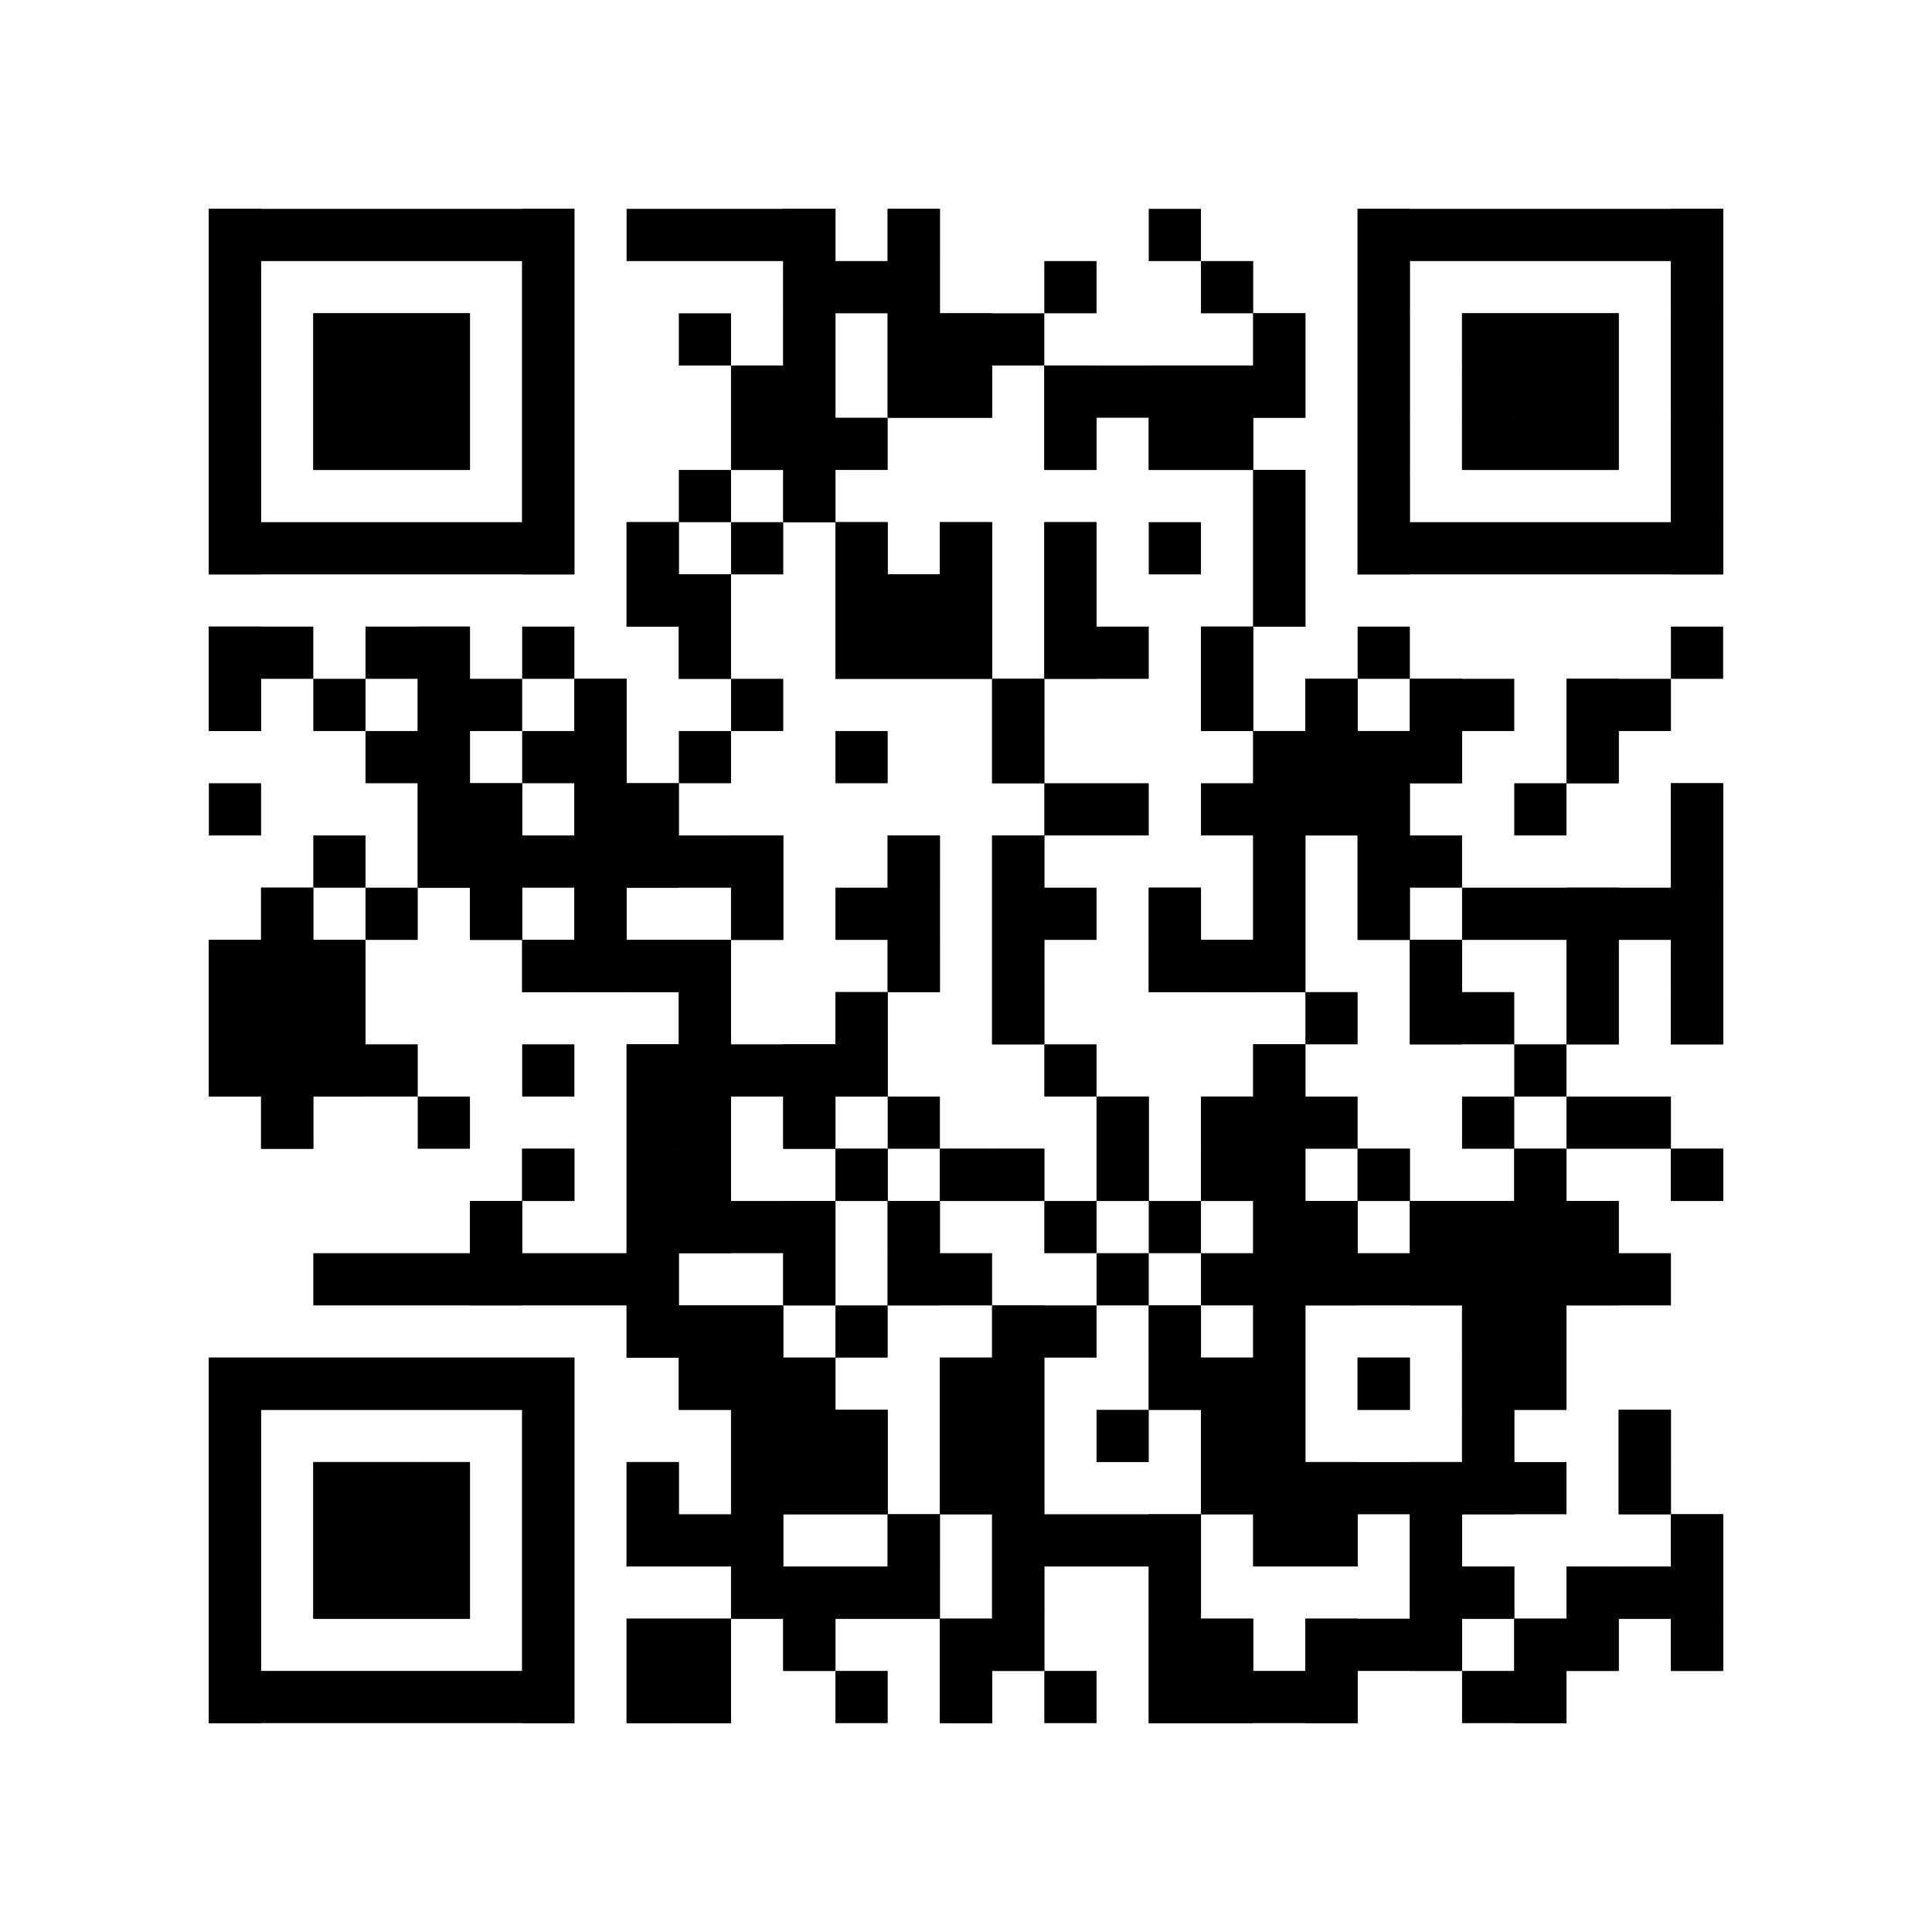 <?xml version="1.0"?>
<svg version="1.1" xmlns="http://www.w3.org/2000/svg" width="1024" height="1024"><rect x="110.703" y="110.703" width="193.73" height="27.676" fill="black"/><rect x="332.108" y="110.703" width="110.703" height="27.676" fill="black"/><rect x="470.486" y="110.703" width="27.676" height="27.676" fill="black"/><rect x="608.865" y="110.703" width="27.676" height="27.676" fill="black"/><rect x="719.568" y="110.703" width="193.73" height="27.676" fill="black"/><rect x="110.703" y="138.378" width="27.676" height="27.676" fill="black"/><rect x="276.757" y="138.378" width="27.676" height="27.676" fill="black"/><rect x="415.135" y="138.378" width="83.027" height="27.676" fill="black"/><rect x="553.514" y="138.378" width="27.676" height="27.676" fill="black"/><rect x="636.541" y="138.378" width="27.676" height="27.676" fill="black"/><rect x="719.568" y="138.378" width="27.676" height="27.676" fill="black"/><rect x="885.622" y="138.378" width="27.676" height="27.676" fill="black"/><rect x="110.703" y="166.054" width="27.676" height="27.676" fill="black"/><rect x="166.054" y="166.054" width="83.027" height="27.676" fill="black"/><rect x="276.757" y="166.054" width="27.676" height="27.676" fill="black"/><rect x="359.784" y="166.054" width="27.676" height="27.676" fill="black"/><rect x="415.135" y="166.054" width="27.676" height="27.676" fill="black"/><rect x="470.486" y="166.054" width="83.027" height="27.676" fill="black"/><rect x="664.216" y="166.054" width="27.676" height="27.676" fill="black"/><rect x="719.568" y="166.054" width="27.676" height="27.676" fill="black"/><rect x="774.919" y="166.054" width="83.027" height="27.676" fill="black"/><rect x="885.622" y="166.054" width="27.676" height="27.676" fill="black"/><rect x="110.703" y="193.73" width="27.676" height="27.676" fill="black"/><rect x="166.054" y="193.73" width="83.027" height="27.676" fill="black"/><rect x="276.757" y="193.73" width="27.676" height="27.676" fill="black"/><rect x="387.459" y="193.73" width="55.351" height="27.676" fill="black"/><rect x="470.486" y="193.73" width="55.351" height="27.676" fill="black"/><rect x="553.514" y="193.73" width="138.378" height="27.676" fill="black"/><rect x="719.568" y="193.73" width="27.676" height="27.676" fill="black"/><rect x="774.919" y="193.73" width="83.027" height="27.676" fill="black"/><rect x="885.622" y="193.73" width="27.676" height="27.676" fill="black"/><rect x="110.703" y="221.405" width="27.676" height="27.676" fill="black"/><rect x="166.054" y="221.405" width="83.027" height="27.676" fill="black"/><rect x="276.757" y="221.405" width="27.676" height="27.676" fill="black"/><rect x="387.459" y="221.405" width="83.027" height="27.676" fill="black"/><rect x="553.514" y="221.405" width="27.676" height="27.676" fill="black"/><rect x="608.865" y="221.405" width="55.351" height="27.676" fill="black"/><rect x="719.568" y="221.405" width="27.676" height="27.676" fill="black"/><rect x="774.919" y="221.405" width="83.027" height="27.676" fill="black"/><rect x="885.622" y="221.405" width="27.676" height="27.676" fill="black"/><rect x="110.703" y="249.081" width="27.676" height="27.676" fill="black"/><rect x="276.757" y="249.081" width="27.676" height="27.676" fill="black"/><rect x="359.784" y="249.081" width="27.676" height="27.676" fill="black"/><rect x="415.135" y="249.081" width="27.676" height="27.676" fill="black"/><rect x="664.216" y="249.081" width="27.676" height="27.676" fill="black"/><rect x="719.568" y="249.081" width="27.676" height="27.676" fill="black"/><rect x="885.622" y="249.081" width="27.676" height="27.676" fill="black"/><rect x="110.703" y="276.757" width="193.73" height="27.676" fill="black"/><rect x="332.108" y="276.757" width="27.676" height="27.676" fill="black"/><rect x="387.459" y="276.757" width="27.676" height="27.676" fill="black"/><rect x="442.811" y="276.757" width="27.676" height="27.676" fill="black"/><rect x="498.162" y="276.757" width="27.676" height="27.676" fill="black"/><rect x="553.514" y="276.757" width="27.676" height="27.676" fill="black"/><rect x="608.865" y="276.757" width="27.676" height="27.676" fill="black"/><rect x="664.216" y="276.757" width="27.676" height="27.676" fill="black"/><rect x="719.568" y="276.757" width="193.73" height="27.676" fill="black"/><rect x="332.108" y="304.432" width="55.351" height="27.676" fill="black"/><rect x="442.811" y="304.432" width="83.027" height="27.676" fill="black"/><rect x="553.514" y="304.432" width="27.676" height="27.676" fill="black"/><rect x="664.216" y="304.432" width="27.676" height="27.676" fill="black"/><rect x="110.703" y="332.108" width="55.351" height="27.676" fill="black"/><rect x="193.73" y="332.108" width="55.351" height="27.676" fill="black"/><rect x="276.757" y="332.108" width="27.676" height="27.676" fill="black"/><rect x="359.784" y="332.108" width="27.676" height="27.676" fill="black"/><rect x="442.811" y="332.108" width="83.027" height="27.676" fill="black"/><rect x="553.514" y="332.108" width="55.351" height="27.676" fill="black"/><rect x="636.541" y="332.108" width="27.676" height="27.676" fill="black"/><rect x="719.568" y="332.108" width="27.676" height="27.676" fill="black"/><rect x="885.622" y="332.108" width="27.676" height="27.676" fill="black"/><rect x="110.703" y="359.784" width="27.676" height="27.676" fill="black"/><rect x="166.054" y="359.784" width="27.676" height="27.676" fill="black"/><rect x="221.405" y="359.784" width="55.351" height="27.676" fill="black"/><rect x="304.432" y="359.784" width="27.676" height="27.676" fill="black"/><rect x="387.459" y="359.784" width="27.676" height="27.676" fill="black"/><rect x="525.838" y="359.784" width="27.676" height="27.676" fill="black"/><rect x="636.541" y="359.784" width="27.676" height="27.676" fill="black"/><rect x="691.892" y="359.784" width="27.676" height="27.676" fill="black"/><rect x="747.243" y="359.784" width="55.351" height="27.676" fill="black"/><rect x="830.27" y="359.784" width="55.351" height="27.676" fill="black"/><rect x="193.73" y="387.459" width="55.351" height="27.676" fill="black"/><rect x="276.757" y="387.459" width="55.351" height="27.676" fill="black"/><rect x="359.784" y="387.459" width="27.676" height="27.676" fill="black"/><rect x="442.811" y="387.459" width="27.676" height="27.676" fill="black"/><rect x="525.838" y="387.459" width="27.676" height="27.676" fill="black"/><rect x="664.216" y="387.459" width="110.703" height="27.676" fill="black"/><rect x="830.27" y="387.459" width="27.676" height="27.676" fill="black"/><rect x="110.703" y="415.135" width="27.676" height="27.676" fill="black"/><rect x="221.405" y="415.135" width="55.351" height="27.676" fill="black"/><rect x="304.432" y="415.135" width="55.351" height="27.676" fill="black"/><rect x="553.514" y="415.135" width="55.351" height="27.676" fill="black"/><rect x="636.541" y="415.135" width="110.703" height="27.676" fill="black"/><rect x="802.595" y="415.135" width="27.676" height="27.676" fill="black"/><rect x="885.622" y="415.135" width="27.676" height="27.676" fill="black"/><rect x="166.054" y="442.811" width="27.676" height="27.676" fill="black"/><rect x="221.405" y="442.811" width="193.73" height="27.676" fill="black"/><rect x="470.486" y="442.811" width="27.676" height="27.676" fill="black"/><rect x="525.838" y="442.811" width="27.676" height="27.676" fill="black"/><rect x="664.216" y="442.811" width="27.676" height="27.676" fill="black"/><rect x="719.568" y="442.811" width="55.351" height="27.676" fill="black"/><rect x="885.622" y="442.811" width="27.676" height="27.676" fill="black"/><rect x="138.378" y="470.486" width="27.676" height="27.676" fill="black"/><rect x="193.73" y="470.486" width="27.676" height="27.676" fill="black"/><rect x="249.081" y="470.486" width="27.676" height="27.676" fill="black"/><rect x="304.432" y="470.486" width="27.676" height="27.676" fill="black"/><rect x="387.459" y="470.486" width="27.676" height="27.676" fill="black"/><rect x="442.811" y="470.486" width="55.351" height="27.676" fill="black"/><rect x="525.838" y="470.486" width="55.351" height="27.676" fill="black"/><rect x="608.865" y="470.486" width="27.676" height="27.676" fill="black"/><rect x="664.216" y="470.486" width="27.676" height="27.676" fill="black"/><rect x="719.568" y="470.486" width="27.676" height="27.676" fill="black"/><rect x="774.919" y="470.486" width="138.378" height="27.676" fill="black"/><rect x="110.703" y="498.162" width="83.027" height="27.676" fill="black"/><rect x="276.757" y="498.162" width="110.703" height="27.676" fill="black"/><rect x="470.486" y="498.162" width="27.676" height="27.676" fill="black"/><rect x="525.838" y="498.162" width="27.676" height="27.676" fill="black"/><rect x="608.865" y="498.162" width="83.027" height="27.676" fill="black"/><rect x="747.243" y="498.162" width="27.676" height="27.676" fill="black"/><rect x="830.27" y="498.162" width="27.676" height="27.676" fill="black"/><rect x="885.622" y="498.162" width="27.676" height="27.676" fill="black"/><rect x="110.703" y="525.838" width="83.027" height="27.676" fill="black"/><rect x="359.784" y="525.838" width="27.676" height="27.676" fill="black"/><rect x="442.811" y="525.838" width="27.676" height="27.676" fill="black"/><rect x="525.838" y="525.838" width="27.676" height="27.676" fill="black"/><rect x="691.892" y="525.838" width="27.676" height="27.676" fill="black"/><rect x="747.243" y="525.838" width="55.351" height="27.676" fill="black"/><rect x="830.27" y="525.838" width="27.676" height="27.676" fill="black"/><rect x="885.622" y="525.838" width="27.676" height="27.676" fill="black"/><rect x="110.703" y="553.514" width="110.703" height="27.676" fill="black"/><rect x="276.757" y="553.514" width="27.676" height="27.676" fill="black"/><rect x="332.108" y="553.514" width="138.378" height="27.676" fill="black"/><rect x="553.514" y="553.514" width="27.676" height="27.676" fill="black"/><rect x="664.216" y="553.514" width="27.676" height="27.676" fill="black"/><rect x="802.595" y="553.514" width="27.676" height="27.676" fill="black"/><rect x="138.378" y="581.189" width="27.676" height="27.676" fill="black"/><rect x="221.405" y="581.189" width="27.676" height="27.676" fill="black"/><rect x="332.108" y="581.189" width="55.351" height="27.676" fill="black"/><rect x="415.135" y="581.189" width="27.676" height="27.676" fill="black"/><rect x="470.486" y="581.189" width="27.676" height="27.676" fill="black"/><rect x="581.189" y="581.189" width="27.676" height="27.676" fill="black"/><rect x="636.541" y="581.189" width="83.027" height="27.676" fill="black"/><rect x="774.919" y="581.189" width="27.676" height="27.676" fill="black"/><rect x="830.27" y="581.189" width="55.351" height="27.676" fill="black"/><rect x="276.757" y="608.865" width="27.676" height="27.676" fill="black"/><rect x="332.108" y="608.865" width="55.351" height="27.676" fill="black"/><rect x="442.811" y="608.865" width="27.676" height="27.676" fill="black"/><rect x="498.162" y="608.865" width="55.351" height="27.676" fill="black"/><rect x="581.189" y="608.865" width="27.676" height="27.676" fill="black"/><rect x="636.541" y="608.865" width="55.351" height="27.676" fill="black"/><rect x="719.568" y="608.865" width="27.676" height="27.676" fill="black"/><rect x="802.595" y="608.865" width="27.676" height="27.676" fill="black"/><rect x="885.622" y="608.865" width="27.676" height="27.676" fill="black"/><rect x="249.081" y="636.541" width="27.676" height="27.676" fill="black"/><rect x="332.108" y="636.541" width="110.703" height="27.676" fill="black"/><rect x="470.486" y="636.541" width="27.676" height="27.676" fill="black"/><rect x="553.514" y="636.541" width="27.676" height="27.676" fill="black"/><rect x="608.865" y="636.541" width="27.676" height="27.676" fill="black"/><rect x="664.216" y="636.541" width="55.351" height="27.676" fill="black"/><rect x="747.243" y="636.541" width="110.703" height="27.676" fill="black"/><rect x="166.054" y="664.216" width="193.73" height="27.676" fill="black"/><rect x="415.135" y="664.216" width="27.676" height="27.676" fill="black"/><rect x="470.486" y="664.216" width="55.351" height="27.676" fill="black"/><rect x="581.189" y="664.216" width="27.676" height="27.676" fill="black"/><rect x="636.541" y="664.216" width="249.081" height="27.676" fill="black"/><rect x="332.108" y="691.892" width="83.027" height="27.676" fill="black"/><rect x="442.811" y="691.892" width="27.676" height="27.676" fill="black"/><rect x="525.838" y="691.892" width="55.351" height="27.676" fill="black"/><rect x="608.865" y="691.892" width="27.676" height="27.676" fill="black"/><rect x="664.216" y="691.892" width="27.676" height="27.676" fill="black"/><rect x="774.919" y="691.892" width="55.351" height="27.676" fill="black"/><rect x="110.703" y="719.568" width="193.73" height="27.676" fill="black"/><rect x="359.784" y="719.568" width="83.027" height="27.676" fill="black"/><rect x="498.162" y="719.568" width="55.351" height="27.676" fill="black"/><rect x="608.865" y="719.568" width="83.027" height="27.676" fill="black"/><rect x="719.568" y="719.568" width="27.676" height="27.676" fill="black"/><rect x="774.919" y="719.568" width="55.351" height="27.676" fill="black"/><rect x="110.703" y="747.243" width="27.676" height="27.676" fill="black"/><rect x="276.757" y="747.243" width="27.676" height="27.676" fill="black"/><rect x="387.459" y="747.243" width="83.027" height="27.676" fill="black"/><rect x="498.162" y="747.243" width="55.351" height="27.676" fill="black"/><rect x="581.189" y="747.243" width="27.676" height="27.676" fill="black"/><rect x="636.541" y="747.243" width="55.351" height="27.676" fill="black"/><rect x="774.919" y="747.243" width="27.676" height="27.676" fill="black"/><rect x="857.946" y="747.243" width="27.676" height="27.676" fill="black"/><rect x="110.703" y="774.919" width="27.676" height="27.676" fill="black"/><rect x="166.054" y="774.919" width="83.027" height="27.676" fill="black"/><rect x="276.757" y="774.919" width="27.676" height="27.676" fill="black"/><rect x="332.108" y="774.919" width="27.676" height="27.676" fill="black"/><rect x="387.459" y="774.919" width="83.027" height="27.676" fill="black"/><rect x="498.162" y="774.919" width="55.351" height="27.676" fill="black"/><rect x="636.541" y="774.919" width="193.73" height="27.676" fill="black"/><rect x="857.946" y="774.919" width="27.676" height="27.676" fill="black"/><rect x="110.703" y="802.595" width="27.676" height="27.676" fill="black"/><rect x="166.054" y="802.595" width="83.027" height="27.676" fill="black"/><rect x="276.757" y="802.595" width="27.676" height="27.676" fill="black"/><rect x="332.108" y="802.595" width="83.027" height="27.676" fill="black"/><rect x="470.486" y="802.595" width="27.676" height="27.676" fill="black"/><rect x="525.838" y="802.595" width="110.703" height="27.676" fill="black"/><rect x="664.216" y="802.595" width="55.351" height="27.676" fill="black"/><rect x="747.243" y="802.595" width="27.676" height="27.676" fill="black"/><rect x="885.622" y="802.595" width="27.676" height="27.676" fill="black"/><rect x="110.703" y="830.27" width="27.676" height="27.676" fill="black"/><rect x="166.054" y="830.27" width="83.027" height="27.676" fill="black"/><rect x="276.757" y="830.27" width="27.676" height="27.676" fill="black"/><rect x="387.459" y="830.27" width="110.703" height="27.676" fill="black"/><rect x="525.838" y="830.27" width="27.676" height="27.676" fill="black"/><rect x="608.865" y="830.27" width="27.676" height="27.676" fill="black"/><rect x="747.243" y="830.27" width="55.351" height="27.676" fill="black"/><rect x="830.27" y="830.27" width="83.027" height="27.676" fill="black"/><rect x="110.703" y="857.946" width="27.676" height="27.676" fill="black"/><rect x="276.757" y="857.946" width="27.676" height="27.676" fill="black"/><rect x="332.108" y="857.946" width="55.351" height="27.676" fill="black"/><rect x="415.135" y="857.946" width="27.676" height="27.676" fill="black"/><rect x="498.162" y="857.946" width="55.351" height="27.676" fill="black"/><rect x="608.865" y="857.946" width="55.351" height="27.676" fill="black"/><rect x="691.892" y="857.946" width="83.027" height="27.676" fill="black"/><rect x="802.595" y="857.946" width="55.351" height="27.676" fill="black"/><rect x="885.622" y="857.946" width="27.676" height="27.676" fill="black"/><rect x="110.703" y="885.622" width="193.73" height="27.676" fill="black"/><rect x="332.108" y="885.622" width="55.351" height="27.676" fill="black"/><rect x="442.811" y="885.622" width="27.676" height="27.676" fill="black"/><rect x="498.162" y="885.622" width="27.676" height="27.676" fill="black"/><rect x="553.514" y="885.622" width="27.676" height="27.676" fill="black"/><rect x="608.865" y="885.622" width="110.703" height="27.676" fill="black"/><rect x="774.919" y="885.622" width="55.351" height="27.676" fill="black"/><rect x="110.703" y="110.703" width="27.676" height="193.73" fill="black"/><rect x="110.703" y="332.108" width="27.676" height="55.351" fill="black"/><rect x="110.703" y="498.162" width="27.676" height="83.027" fill="black"/><rect x="110.703" y="719.568" width="27.676" height="193.73" fill="black"/><rect x="138.378" y="470.486" width="27.676" height="138.378" fill="black"/><rect x="138.378" y="719.568" width="27.676" height="27.676" fill="black"/><rect x="166.054" y="166.054" width="27.676" height="83.027" fill="black"/><rect x="166.054" y="498.162" width="27.676" height="83.027" fill="black"/><rect x="166.054" y="719.568" width="27.676" height="27.676" fill="black"/><rect x="166.054" y="774.919" width="27.676" height="83.027" fill="black"/><rect x="193.73" y="166.054" width="27.676" height="83.027" fill="black"/><rect x="193.73" y="719.568" width="27.676" height="27.676" fill="black"/><rect x="193.73" y="774.919" width="27.676" height="83.027" fill="black"/><rect x="221.405" y="166.054" width="27.676" height="83.027" fill="black"/><rect x="221.405" y="332.108" width="27.676" height="138.378" fill="black"/><rect x="221.405" y="719.568" width="27.676" height="27.676" fill="black"/><rect x="221.405" y="774.919" width="27.676" height="83.027" fill="black"/><rect x="249.081" y="415.135" width="27.676" height="83.027" fill="black"/><rect x="249.081" y="636.541" width="27.676" height="55.351" fill="black"/><rect x="249.081" y="719.568" width="27.676" height="27.676" fill="black"/><rect x="276.757" y="110.703" width="27.676" height="193.73" fill="black"/><rect x="276.757" y="498.162" width="27.676" height="27.676" fill="black"/><rect x="276.757" y="608.865" width="27.676" height="27.676" fill="black"/><rect x="276.757" y="719.568" width="27.676" height="193.73" fill="black"/><rect x="304.432" y="359.784" width="27.676" height="166.054" fill="black"/><rect x="332.108" y="276.757" width="27.676" height="55.351" fill="black"/><rect x="332.108" y="415.135" width="27.676" height="55.351" fill="black"/><rect x="332.108" y="498.162" width="27.676" height="27.676" fill="black"/><rect x="332.108" y="553.514" width="27.676" height="166.054" fill="black"/><rect x="332.108" y="774.919" width="27.676" height="55.351" fill="black"/><rect x="332.108" y="857.946" width="27.676" height="55.351" fill="black"/><rect x="359.784" y="304.432" width="27.676" height="55.351" fill="black"/><rect x="359.784" y="498.162" width="27.676" height="166.054" fill="black"/><rect x="359.784" y="691.892" width="27.676" height="55.351" fill="black"/><rect x="359.784" y="857.946" width="27.676" height="55.351" fill="black"/><rect x="387.459" y="193.73" width="27.676" height="55.351" fill="black"/><rect x="387.459" y="442.811" width="27.676" height="55.351" fill="black"/><rect x="387.459" y="691.892" width="27.676" height="166.054" fill="black"/><rect x="415.135" y="110.703" width="27.676" height="166.054" fill="black"/><rect x="415.135" y="553.514" width="27.676" height="55.351" fill="black"/><rect x="415.135" y="636.541" width="27.676" height="55.351" fill="black"/><rect x="415.135" y="719.568" width="27.676" height="83.027" fill="black"/><rect x="415.135" y="830.27" width="27.676" height="55.351" fill="black"/><rect x="442.811" y="276.757" width="27.676" height="83.027" fill="black"/><rect x="442.811" y="525.838" width="27.676" height="55.351" fill="black"/><rect x="442.811" y="608.865" width="27.676" height="27.676" fill="black"/><rect x="442.811" y="747.243" width="27.676" height="55.351" fill="black"/><rect x="442.811" y="830.27" width="27.676" height="27.676" fill="black"/><rect x="470.486" y="110.703" width="27.676" height="110.703" fill="black"/><rect x="470.486" y="304.432" width="27.676" height="55.351" fill="black"/><rect x="470.486" y="442.811" width="27.676" height="83.027" fill="black"/><rect x="470.486" y="636.541" width="27.676" height="55.351" fill="black"/><rect x="470.486" y="802.595" width="27.676" height="55.351" fill="black"/><rect x="498.162" y="166.054" width="27.676" height="55.351" fill="black"/><rect x="498.162" y="276.757" width="27.676" height="83.027" fill="black"/><rect x="498.162" y="608.865" width="27.676" height="27.676" fill="black"/><rect x="498.162" y="719.568" width="27.676" height="83.027" fill="black"/><rect x="498.162" y="857.946" width="27.676" height="55.351" fill="black"/><rect x="525.838" y="359.784" width="27.676" height="55.351" fill="black"/><rect x="525.838" y="442.811" width="27.676" height="110.703" fill="black"/><rect x="525.838" y="608.865" width="27.676" height="27.676" fill="black"/><rect x="525.838" y="691.892" width="27.676" height="193.73" fill="black"/><rect x="553.514" y="193.73" width="27.676" height="55.351" fill="black"/><rect x="553.514" y="276.757" width="27.676" height="83.027" fill="black"/><rect x="581.189" y="581.189" width="27.676" height="55.351" fill="black"/><rect x="608.865" y="193.73" width="27.676" height="55.351" fill="black"/><rect x="608.865" y="470.486" width="27.676" height="55.351" fill="black"/><rect x="608.865" y="691.892" width="27.676" height="55.351" fill="black"/><rect x="608.865" y="802.595" width="27.676" height="110.703" fill="black"/><rect x="636.541" y="193.73" width="27.676" height="55.351" fill="black"/><rect x="636.541" y="332.108" width="27.676" height="55.351" fill="black"/><rect x="636.541" y="498.162" width="27.676" height="27.676" fill="black"/><rect x="636.541" y="581.189" width="27.676" height="55.351" fill="black"/><rect x="636.541" y="719.568" width="27.676" height="83.027" fill="black"/><rect x="636.541" y="857.946" width="27.676" height="55.351" fill="black"/><rect x="664.216" y="166.054" width="27.676" height="55.351" fill="black"/><rect x="664.216" y="249.081" width="27.676" height="83.027" fill="black"/><rect x="664.216" y="387.459" width="27.676" height="138.378" fill="black"/><rect x="664.216" y="553.514" width="27.676" height="276.757" fill="black"/><rect x="691.892" y="359.784" width="27.676" height="83.027" fill="black"/><rect x="691.892" y="636.541" width="27.676" height="55.351" fill="black"/><rect x="691.892" y="774.919" width="27.676" height="55.351" fill="black"/><rect x="691.892" y="857.946" width="27.676" height="55.351" fill="black"/><rect x="719.568" y="110.703" width="27.676" height="193.73" fill="black"/><rect x="719.568" y="387.459" width="27.676" height="110.703" fill="black"/><rect x="719.568" y="608.865" width="27.676" height="27.676" fill="black"/><rect x="719.568" y="719.568" width="27.676" height="27.676" fill="black"/><rect x="747.243" y="359.784" width="27.676" height="55.351" fill="black"/><rect x="747.243" y="498.162" width="27.676" height="55.351" fill="black"/><rect x="747.243" y="636.541" width="27.676" height="55.351" fill="black"/><rect x="747.243" y="774.919" width="27.676" height="110.703" fill="black"/><rect x="774.919" y="166.054" width="27.676" height="83.027" fill="black"/><rect x="774.919" y="636.541" width="27.676" height="166.054" fill="black"/><rect x="774.919" y="830.27" width="27.676" height="27.676" fill="black"/><rect x="802.595" y="166.054" width="27.676" height="83.027" fill="black"/><rect x="802.595" y="608.865" width="27.676" height="138.378" fill="black"/><rect x="802.595" y="857.946" width="27.676" height="55.351" fill="black"/><rect x="830.27" y="166.054" width="27.676" height="83.027" fill="black"/><rect x="830.27" y="359.784" width="27.676" height="55.351" fill="black"/><rect x="830.27" y="470.486" width="27.676" height="83.027" fill="black"/><rect x="830.27" y="636.541" width="27.676" height="55.351" fill="black"/><rect x="830.27" y="830.27" width="27.676" height="55.351" fill="black"/><rect x="857.946" y="747.243" width="27.676" height="55.351" fill="black"/><rect x="857.946" y="830.27" width="27.676" height="27.676" fill="black"/><rect x="885.622" y="110.703" width="27.676" height="193.73" fill="black"/><rect x="885.622" y="415.135" width="27.676" height="138.378" fill="black"/><rect x="885.622" y="608.865" width="27.676" height="27.676" fill="black"/><rect x="885.622" y="802.595" width="27.676" height="83.027" fill="black"/></svg>
